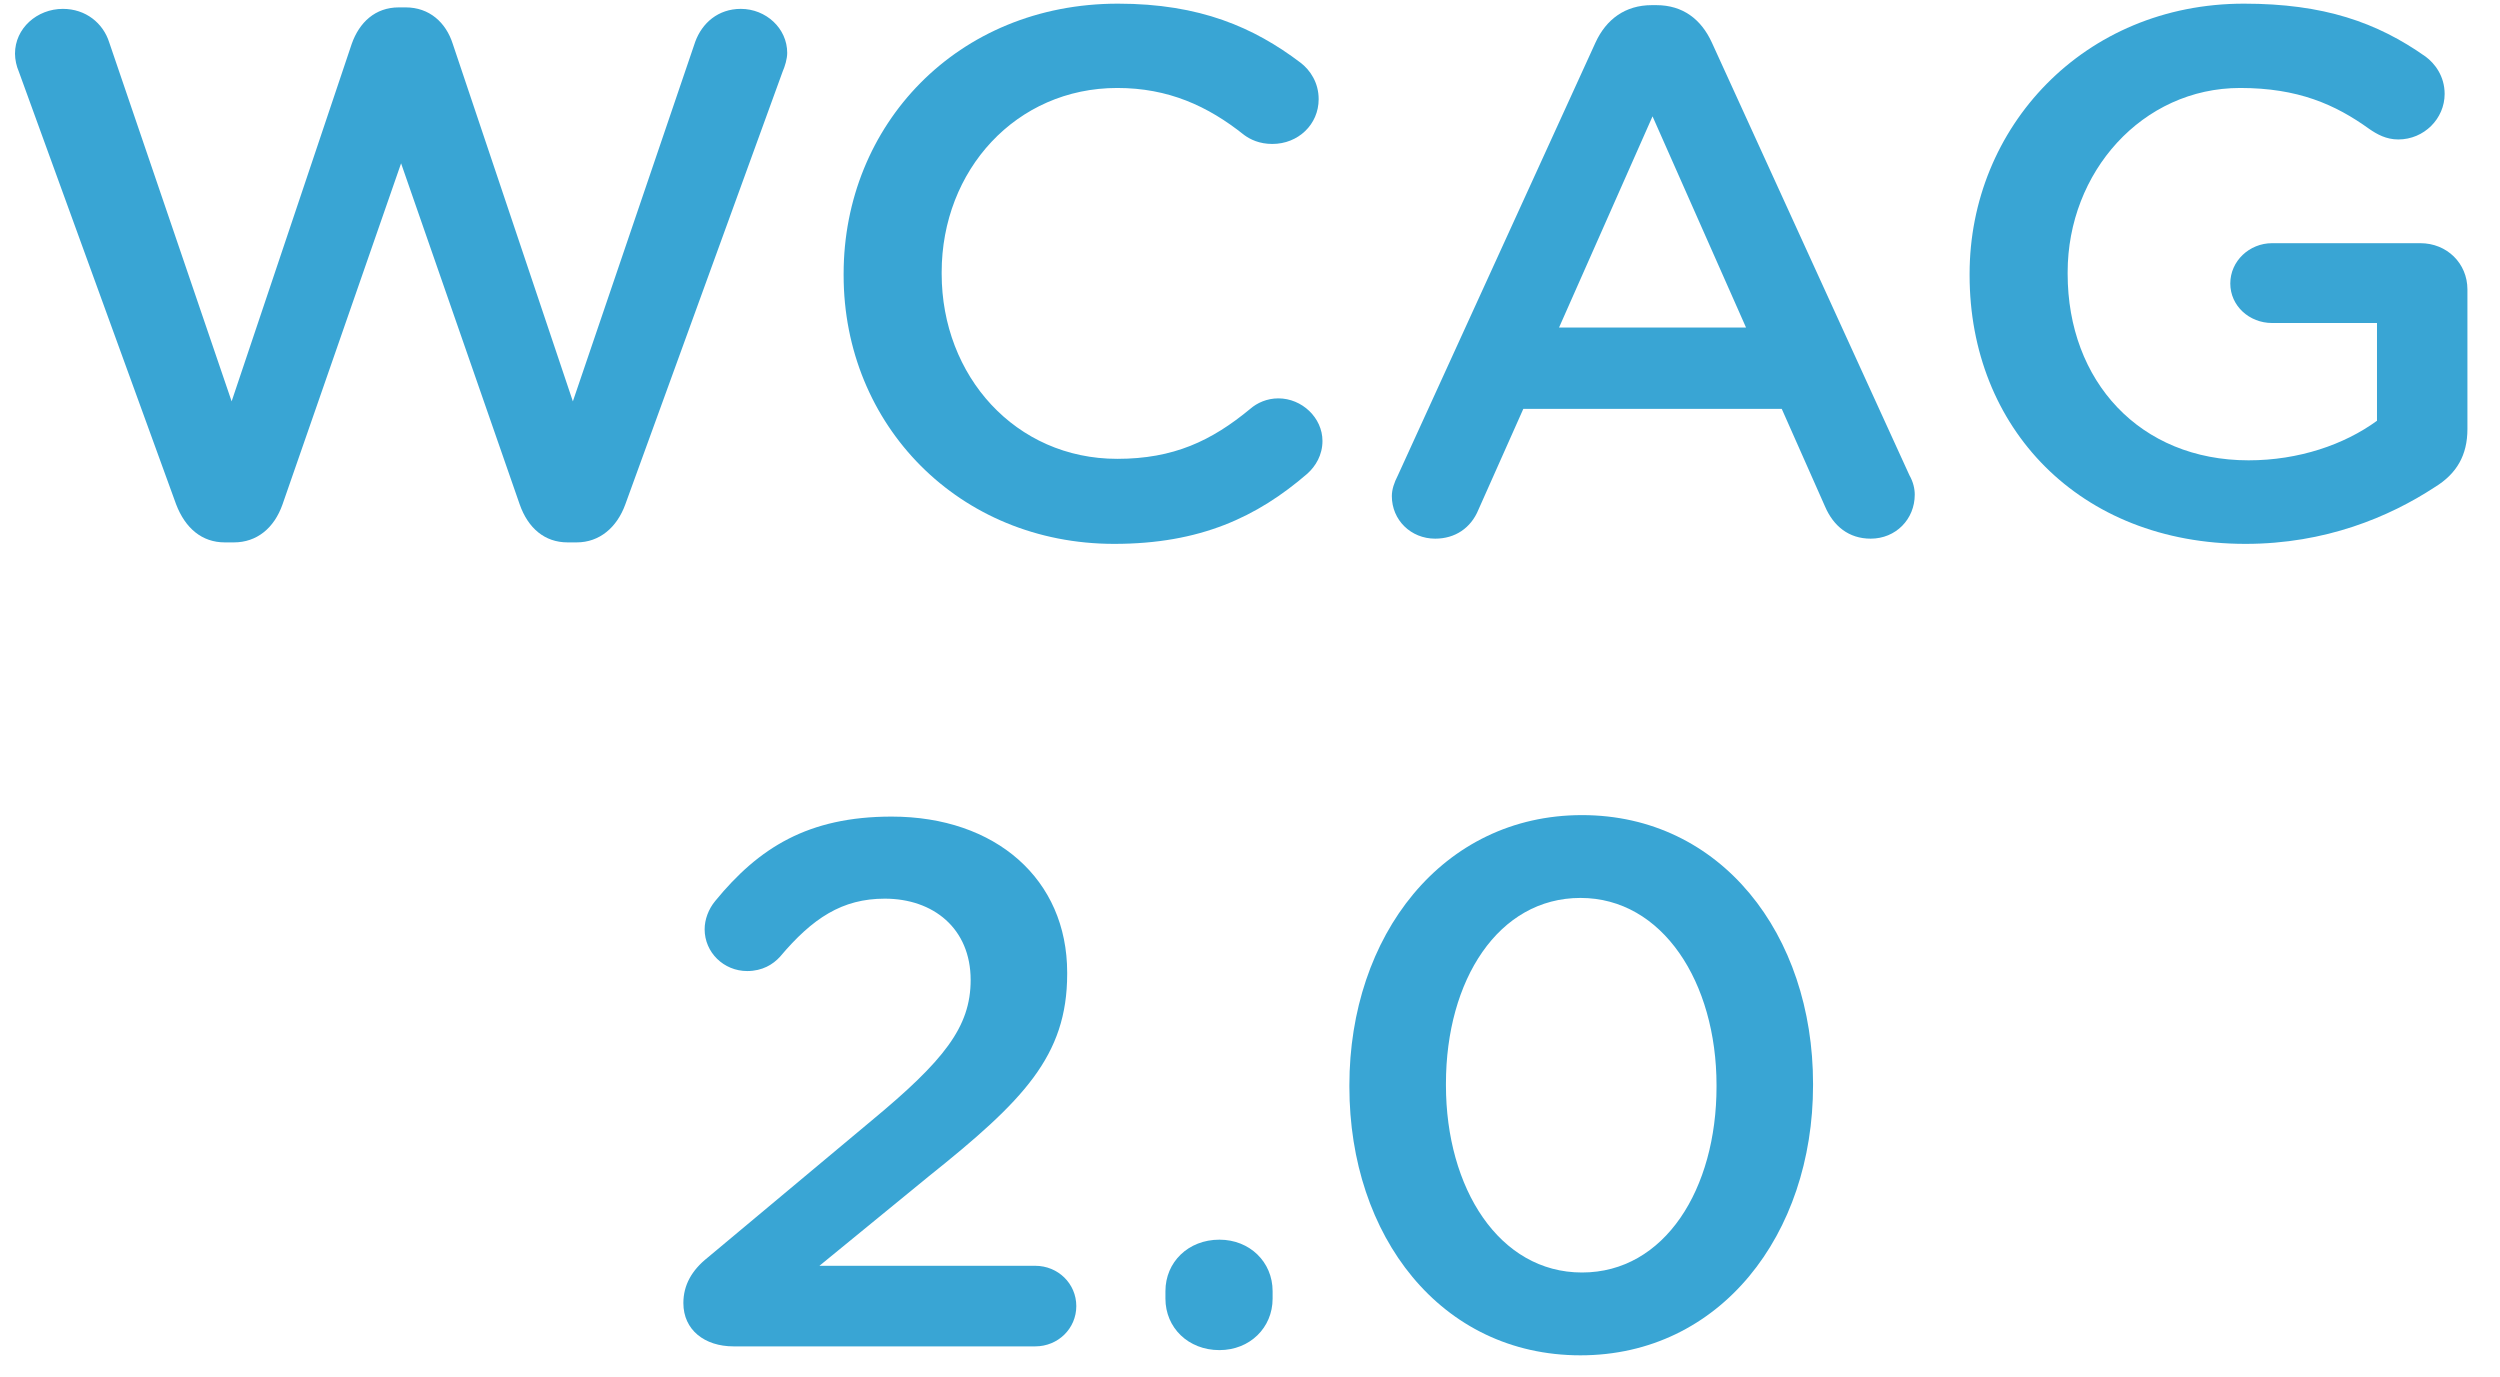 <svg width="69" height="38" viewBox="0 0 69 38" fill="none" xmlns="http://www.w3.org/2000/svg">
<path d="M4.861 13.92C5.113 14.579 5.574 14.97 6.204 14.97H6.456C7.085 14.97 7.567 14.579 7.798 13.92L11.07 4.508L14.343 13.92C14.574 14.579 15.035 14.97 15.665 14.97H15.916C16.546 14.97 17.028 14.558 17.259 13.92L21.601 1.975C21.664 1.831 21.727 1.625 21.727 1.46C21.727 0.781 21.14 0.245 20.447 0.245C19.818 0.245 19.378 0.637 19.189 1.151L15.811 11.078L12.497 1.213C12.308 0.616 11.847 0.204 11.196 0.204H11.008C10.357 0.204 9.917 0.616 9.707 1.213L6.393 11.078L3.015 1.172C2.847 0.637 2.365 0.245 1.736 0.245C1.022 0.245 0.414 0.781 0.414 1.481C0.414 1.646 0.456 1.831 0.519 1.975L4.861 13.92Z" fill="#39A5D4"/>
<path d="M30.752 15.011C33.123 15.011 34.696 14.27 36.081 13.075C36.311 12.869 36.5 12.56 36.5 12.169C36.5 11.531 35.934 10.995 35.283 10.995C34.969 10.995 34.696 11.119 34.507 11.284C33.437 12.169 32.389 12.664 30.836 12.664C28.025 12.664 25.99 10.377 25.99 7.556V7.515C25.99 4.694 28.046 2.428 30.836 2.428C32.242 2.428 33.333 2.922 34.339 3.726C34.507 3.849 34.759 3.973 35.116 3.973C35.829 3.973 36.395 3.437 36.395 2.737C36.395 2.284 36.164 1.934 35.892 1.728C34.612 0.76 33.123 0.101 30.857 0.101C26.41 0.101 23.284 3.458 23.284 7.556V7.597C23.284 11.737 26.473 15.011 30.752 15.011Z" fill="#39A5D4"/>
<path d="M38.415 13.693C38.415 14.352 38.939 14.867 39.611 14.867C40.156 14.867 40.596 14.579 40.806 14.064L42.044 11.284H49.176L50.372 13.982C50.603 14.517 51.022 14.867 51.631 14.867C52.323 14.867 52.847 14.332 52.847 13.652C52.847 13.487 52.805 13.302 52.7 13.117L47.246 1.172C46.953 0.534 46.449 0.142 45.715 0.142H45.589C44.855 0.142 44.331 0.534 44.037 1.172L38.583 13.117C38.478 13.322 38.415 13.508 38.415 13.693ZM43.03 9.039L45.61 3.211L48.19 9.039H43.03Z" fill="#39A5D4"/>
<path d="M61.976 15.011C64.178 15.011 65.941 14.27 67.199 13.446C67.808 13.075 68.101 12.56 68.101 11.84V7.989C68.101 7.268 67.535 6.712 66.801 6.712H62.71C62.081 6.712 61.556 7.206 61.556 7.824C61.556 8.442 62.081 8.915 62.71 8.915H65.605V11.613C64.703 12.272 63.444 12.705 62.06 12.705C59.06 12.705 57.067 10.522 57.067 7.556V7.515C57.067 4.755 59.123 2.428 61.829 2.428C63.423 2.428 64.451 2.881 65.395 3.561C65.605 3.705 65.857 3.849 66.192 3.849C66.906 3.849 67.472 3.273 67.472 2.593C67.472 2.099 67.199 1.749 66.947 1.563C65.605 0.616 64.136 0.101 61.934 0.101C57.508 0.101 54.361 3.52 54.361 7.556V7.597C54.361 11.799 57.382 15.011 61.976 15.011Z" fill="#39A5D4"/>
<path d="M18.861 35.965C18.861 36.707 19.448 37.16 20.245 37.16H28.573C29.203 37.16 29.706 36.666 29.706 36.048C29.706 35.43 29.203 34.936 28.573 34.936H22.616L25.637 32.464C28.238 30.384 29.454 29.149 29.454 26.883V26.842C29.454 24.268 27.483 22.538 24.609 22.538C22.301 22.538 20.938 23.403 19.742 24.865C19.553 25.092 19.448 25.38 19.448 25.648C19.448 26.286 19.973 26.801 20.623 26.801C21.043 26.801 21.336 26.616 21.525 26.41C22.427 25.339 23.245 24.803 24.42 24.803C25.762 24.803 26.79 25.627 26.79 27.048C26.79 28.346 26.056 29.272 24.042 30.94L19.532 34.709C19.092 35.059 18.861 35.471 18.861 35.965Z" fill="#39A5D4"/>
<path d="M32.166 35.636V35.842C32.166 36.645 32.796 37.263 33.656 37.263C34.495 37.263 35.124 36.645 35.124 35.842V35.636C35.124 34.833 34.495 34.215 33.656 34.215C32.796 34.215 32.166 34.833 32.166 35.636Z" fill="#39A5D4"/>
<path d="M43.621 37.407C47.48 37.407 50.04 34.071 50.04 29.952V29.911C50.04 25.792 47.501 22.497 43.663 22.497C39.803 22.497 37.243 25.833 37.243 29.952V29.993C37.243 34.112 39.761 37.407 43.621 37.407ZM43.663 35.121C41.376 35.121 39.908 32.794 39.908 29.952V29.911C39.908 27.048 41.355 24.783 43.621 24.783C45.886 24.783 47.376 27.11 47.376 29.952V29.993C47.376 32.815 45.949 35.121 43.663 35.121Z" fill="#39A5D4"/>
</svg>
